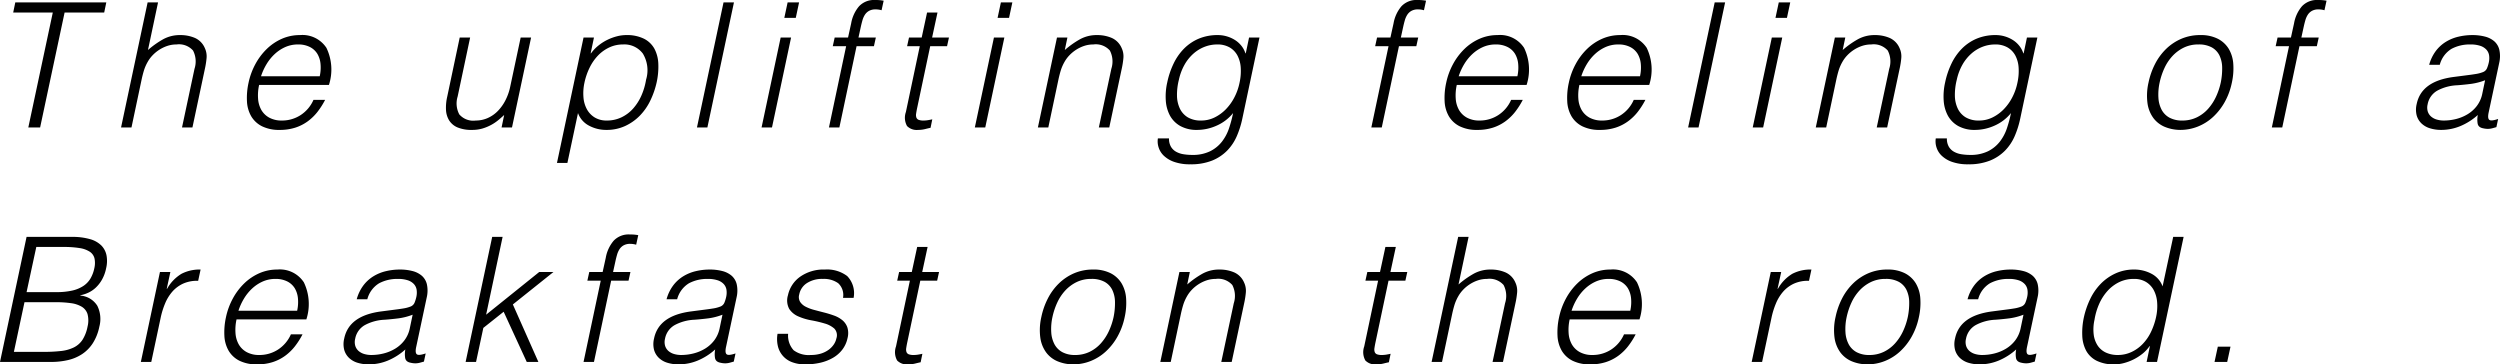 <svg xmlns="http://www.w3.org/2000/svg" width="287.895" height="41.96" viewBox="0 0 287.895 41.96">
  <path id="パス_1841" data-name="パス 1841" d="M3.38-14.4H13.86l-.24,1.16H9.06L6.24,0H4.88L7.7-13.24H3.14ZM15.56,0l3.06-14.4h1.2L18.66-8.92a10.341,10.341,0,0,1,1.75-1.24,3.968,3.968,0,0,1,1.95-.48,4.207,4.207,0,0,1,1.71.33A2.214,2.214,0,0,1,25.2-9.16a2.24,2.24,0,0,1,.21,1.15,9.529,9.529,0,0,1-.19,1.23L23.78,0h-1.2l1.44-6.76a2.74,2.74,0,0,0-.17-2.1,2.162,2.162,0,0,0-1.91-.7,3.271,3.271,0,0,0-1.06.17,4.137,4.137,0,0,0-.93.45,4.225,4.225,0,0,0-.77.64,3.716,3.716,0,0,0-.56.76,4.9,4.9,0,0,0-.42.96q-.14.46-.26,1L16.76,0ZM38.44-5.9a4.607,4.607,0,0,0,.09-1.43,2.737,2.737,0,0,0-.37-1.16,2.127,2.127,0,0,0-.86-.78,2.928,2.928,0,0,0-1.36-.29,3.556,3.556,0,0,0-1.47.3,4.44,4.44,0,0,0-1.21.8,5.346,5.346,0,0,0-.94,1.16,6.65,6.65,0,0,0-.64,1.4Zm-6.98,1a5.489,5.489,0,0,0-.12,1.59,3.033,3.033,0,0,0,.38,1.3,2.359,2.359,0,0,0,.91.88,2.933,2.933,0,0,0,1.45.33,3.91,3.91,0,0,0,2.15-.62,4,4,0,0,0,1.49-1.76h1.34a8.691,8.691,0,0,1-.87,1.37,5.7,5.7,0,0,1-1.13,1.1,5.051,5.051,0,0,1-1.44.73,5.738,5.738,0,0,1-1.78.26,4.433,4.433,0,0,1-2.05-.42,3,3,0,0,1-1.24-1.15,3.792,3.792,0,0,1-.49-1.72,8,8,0,0,1,.18-2.13,7.906,7.906,0,0,1,.78-2.14,7.2,7.2,0,0,1,1.31-1.75,5.908,5.908,0,0,1,1.74-1.18,5.1,5.1,0,0,1,2.09-.43,3.3,3.3,0,0,1,3.05,1.47A5.76,5.76,0,0,1,39.5-4.9Zm30.12-5.46h1.2L60.58,0h-1.2l.3-1.44q-.3.28-.66.58a5.223,5.223,0,0,1-.81.55,5.239,5.239,0,0,1-1,.42,4.156,4.156,0,0,1-1.23.17A4.11,4.11,0,0,1,54.3-.01a2.109,2.109,0,0,1-.96-.81,2.552,2.552,0,0,1-.36-1.21,5.566,5.566,0,0,1,.14-1.51l1.44-6.82h1.2l-1.44,6.8a2.689,2.689,0,0,0,.19,2.05A2.12,2.12,0,0,0,56.4-.8a3.373,3.373,0,0,0,1.39-.29,3.758,3.758,0,0,0,1.16-.81,5.053,5.053,0,0,0,.88-1.24,6.232,6.232,0,0,0,.55-1.58Zm7.34,5.22a5.775,5.775,0,0,0-.11,1.67,3.412,3.412,0,0,0,.4,1.38,2.538,2.538,0,0,0,.9.94A2.608,2.608,0,0,0,71.5-.8a3.851,3.851,0,0,0,1.69-.37,4.232,4.232,0,0,0,1.34-1.01,5.749,5.749,0,0,0,.95-1.49,7.375,7.375,0,0,0,.54-1.83,3.721,3.721,0,0,0-.37-3.01,2.658,2.658,0,0,0-2.29-1.05,3.673,3.673,0,0,0-1.57.34,4.346,4.346,0,0,0-1.3.93,5.5,5.5,0,0,0-.97,1.4A7.424,7.424,0,0,0,68.92-5.14ZM66.96,4.08h-1.2l3.06-14.44h1.2l-.38,1.82h.04a4.57,4.57,0,0,1,.86-.9,5.449,5.449,0,0,1,1.04-.66,5.819,5.819,0,0,1,1.09-.4,4.257,4.257,0,0,1,1.05-.14,4.42,4.42,0,0,1,2.06.42,2.821,2.821,0,0,1,1.2,1.15,3.97,3.97,0,0,1,.45,1.73,8.37,8.37,0,0,1-.19,2.14,9.608,9.608,0,0,1-.72,2.08,6.549,6.549,0,0,1-1.21,1.75,5.693,5.693,0,0,1-1.7,1.2,5.047,5.047,0,0,1-2.15.45,4.171,4.171,0,0,1-2.01-.49,2.658,2.658,0,0,1-1.27-1.45ZM81.88,0l3.06-14.4h1.2L83.08,0Zm7.44,0,2.2-10.36h1.2L90.52,0Zm2.62-12.62.38-1.78h1.32l-.38,1.78Zm5.58,3.26.22-1h1.54L99.64-12a4.128,4.128,0,0,1,.91-1.96,2.364,2.364,0,0,1,1.85-.72,5.094,5.094,0,0,1,.98.08l-.24,1.1a2.544,2.544,0,0,0-.68-.1,1.527,1.527,0,0,0-.76.17,1.354,1.354,0,0,0-.48.45,2.352,2.352,0,0,0-.28.63q-.1.35-.18.71l-.28,1.28h2l-.22,1h-2L98.28,0h-1.2l1.98-9.36ZM108.78.04q-.22.04-.61.14a3.331,3.331,0,0,1-.83.1,1.562,1.562,0,0,1-1.27-.45,1.97,1.97,0,0,1-.13-1.61l1.6-7.58h-1.46l.22-1h1.46l.62-2.88h1.2l-.62,2.88h1.94l-.22,1h-1.94l-1.5,7.1q-.08.38-.12.66a.919.919,0,0,0,.03.46.454.454,0,0,0,.26.26,1.545,1.545,0,0,0,.57.08,3.1,3.1,0,0,0,.49-.04q.25-.04.51-.1Zm5.1-.04,2.2-10.36h1.2L115.08,0Zm2.62-12.62.38-1.78h1.32l-.38,1.78ZM122.34,0h-1.2l2.2-10.36h1.2l-.3,1.44a10.34,10.34,0,0,1,1.75-1.24,3.968,3.968,0,0,1,1.95-.48,4.207,4.207,0,0,1,1.71.33,2.214,2.214,0,0,1,1.13,1.15,2.24,2.24,0,0,1,.21,1.15,9.527,9.527,0,0,1-.19,1.23L129.36,0h-1.2l1.44-6.76a2.74,2.74,0,0,0-.17-2.1,2.162,2.162,0,0,0-1.91-.7,3.271,3.271,0,0,0-1.06.17,4.137,4.137,0,0,0-.93.45,4.225,4.225,0,0,0-.77.64,3.717,3.717,0,0,0-.56.76,4.9,4.9,0,0,0-.42.96q-.14.46-.26,1Zm22.02-5.14a6.213,6.213,0,0,0,.14-1.75,3.44,3.44,0,0,0-.38-1.4,2.367,2.367,0,0,0-.9-.93,2.765,2.765,0,0,0-1.42-.34,4.022,4.022,0,0,0-1.46.27,4.261,4.261,0,0,0-1.29.79,4.967,4.967,0,0,0-1.02,1.27,6.18,6.18,0,0,0-.65,1.73,7.019,7.019,0,0,0-.22,1.83,3.578,3.578,0,0,0,.33,1.49,2.382,2.382,0,0,0,.91,1.01,2.894,2.894,0,0,0,1.54.37,3.476,3.476,0,0,0,1.54-.35,4.688,4.688,0,0,0,1.3-.94,5.692,5.692,0,0,0,.99-1.38A6.385,6.385,0,0,0,144.36-5.14Zm1.1-5.22h1.2L144.68-1a10.484,10.484,0,0,1-.63,1.99,5.5,5.5,0,0,1-1.11,1.67,5.136,5.136,0,0,1-1.73,1.15,6.516,6.516,0,0,1-2.51.43,5.373,5.373,0,0,1-1.9-.29,3.265,3.265,0,0,1-1.19-.73,2.263,2.263,0,0,1-.58-.97,2.218,2.218,0,0,1-.07-.99h1.28a1.838,1.838,0,0,0,.22.95,1.588,1.588,0,0,0,.59.58,2.561,2.561,0,0,0,.85.29,6.2,6.2,0,0,0,1.02.08,4.51,4.51,0,0,0,2.05-.42,3.962,3.962,0,0,0,1.36-1.1A5.171,5.171,0,0,0,143.15.1a14.248,14.248,0,0,0,.47-1.76,5,5,0,0,1-1.9,1.45,5.505,5.505,0,0,1-2.22.49,3.876,3.876,0,0,1-1.96-.45,3.072,3.072,0,0,1-1.19-1.2,4.221,4.221,0,0,1-.48-1.75,7.233,7.233,0,0,1,.17-2.08,9.4,9.4,0,0,1,.72-2.14,6.354,6.354,0,0,1,1.2-1.73,5.313,5.313,0,0,1,1.69-1.15,5.567,5.567,0,0,1,2.23-.42,3.587,3.587,0,0,1,.99.14,3.773,3.773,0,0,1,.92.4,2.979,2.979,0,0,1,.76.66,2.688,2.688,0,0,1,.49.9h.04Zm14.52,1,.22-1h1.54L162.1-12a4.128,4.128,0,0,1,.91-1.96,2.364,2.364,0,0,1,1.85-.72,5.094,5.094,0,0,1,.98.08l-.24,1.1a2.544,2.544,0,0,0-.68-.1,1.527,1.527,0,0,0-.76.17,1.354,1.354,0,0,0-.48.45,2.352,2.352,0,0,0-.28.63q-.1.35-.18.71l-.28,1.28h2l-.22,1h-2L160.74,0h-1.2l1.98-9.36ZM176.36-5.9a4.607,4.607,0,0,0,.09-1.43,2.737,2.737,0,0,0-.37-1.16,2.127,2.127,0,0,0-.86-.78,2.928,2.928,0,0,0-1.36-.29,3.556,3.556,0,0,0-1.47.3,4.44,4.44,0,0,0-1.21.8,5.345,5.345,0,0,0-.94,1.16,6.648,6.648,0,0,0-.64,1.4Zm-6.98,1a5.489,5.489,0,0,0-.12,1.59,3.033,3.033,0,0,0,.38,1.3,2.36,2.36,0,0,0,.91.88A2.933,2.933,0,0,0,172-.8a3.91,3.91,0,0,0,2.15-.62,4,4,0,0,0,1.49-1.76h1.34a8.692,8.692,0,0,1-.87,1.37,5.7,5.7,0,0,1-1.13,1.1,5.051,5.051,0,0,1-1.44.73,5.738,5.738,0,0,1-1.78.26,4.433,4.433,0,0,1-2.05-.42,3,3,0,0,1-1.24-1.15,3.792,3.792,0,0,1-.49-1.72,8,8,0,0,1,.18-2.13,7.906,7.906,0,0,1,.78-2.14,7.2,7.2,0,0,1,1.31-1.75,5.908,5.908,0,0,1,1.74-1.18,5.1,5.1,0,0,1,2.09-.43,3.3,3.3,0,0,1,3.05,1.47,5.76,5.76,0,0,1,.29,4.27Zm21.1-1a4.607,4.607,0,0,0,.09-1.43,2.737,2.737,0,0,0-.37-1.16,2.127,2.127,0,0,0-.86-.78,2.928,2.928,0,0,0-1.36-.29,3.556,3.556,0,0,0-1.47.3,4.44,4.44,0,0,0-1.21.8,5.345,5.345,0,0,0-.94,1.16,6.648,6.648,0,0,0-.64,1.4Zm-6.98,1a5.489,5.489,0,0,0-.12,1.59,3.033,3.033,0,0,0,.38,1.3,2.36,2.36,0,0,0,.91.88,2.933,2.933,0,0,0,1.45.33,3.91,3.91,0,0,0,2.15-.62,4,4,0,0,0,1.49-1.76h1.34a8.692,8.692,0,0,1-.87,1.37,5.7,5.7,0,0,1-1.13,1.1,5.051,5.051,0,0,1-1.44.73,5.738,5.738,0,0,1-1.78.26,4.433,4.433,0,0,1-2.05-.42,3,3,0,0,1-1.24-1.15,3.792,3.792,0,0,1-.49-1.72,8,8,0,0,1,.18-2.13,7.906,7.906,0,0,1,.78-2.14,7.2,7.2,0,0,1,1.31-1.75,5.908,5.908,0,0,1,1.74-1.18,5.1,5.1,0,0,1,2.09-.43,3.3,3.3,0,0,1,3.05,1.47,5.76,5.76,0,0,1,.29,4.27ZM196.02,0l3.06-14.4h1.2L197.22,0Zm7.44,0,2.2-10.36h1.2L204.66,0Zm2.62-12.62.38-1.78h1.32l-.38,1.78ZM211.92,0h-1.2l2.2-10.36h1.2l-.3,1.44a10.341,10.341,0,0,1,1.75-1.24,3.968,3.968,0,0,1,1.95-.48,4.207,4.207,0,0,1,1.71.33,2.214,2.214,0,0,1,1.13,1.15,2.24,2.24,0,0,1,.21,1.15,9.527,9.527,0,0,1-.19,1.23L218.94,0h-1.2l1.44-6.76a2.74,2.74,0,0,0-.17-2.1,2.162,2.162,0,0,0-1.91-.7,3.271,3.271,0,0,0-1.06.17,4.137,4.137,0,0,0-.93.45,4.225,4.225,0,0,0-.77.64,3.716,3.716,0,0,0-.56.76,4.9,4.9,0,0,0-.42.96q-.14.46-.26,1Zm22.02-5.14a6.213,6.213,0,0,0,.14-1.75,3.44,3.44,0,0,0-.38-1.4,2.367,2.367,0,0,0-.9-.93,2.765,2.765,0,0,0-1.42-.34,4.022,4.022,0,0,0-1.46.27,4.261,4.261,0,0,0-1.29.79,4.967,4.967,0,0,0-1.02,1.27,6.18,6.18,0,0,0-.65,1.73,7.019,7.019,0,0,0-.22,1.83,3.578,3.578,0,0,0,.33,1.49,2.382,2.382,0,0,0,.91,1.01,2.894,2.894,0,0,0,1.54.37,3.476,3.476,0,0,0,1.54-.35,4.688,4.688,0,0,0,1.3-.94,5.692,5.692,0,0,0,.99-1.38A6.385,6.385,0,0,0,233.94-5.14Zm1.1-5.22h1.2L234.26-1a10.484,10.484,0,0,1-.63,1.99,5.5,5.5,0,0,1-1.11,1.67,5.136,5.136,0,0,1-1.73,1.15,6.516,6.516,0,0,1-2.51.43,5.373,5.373,0,0,1-1.9-.29,3.265,3.265,0,0,1-1.19-.73,2.263,2.263,0,0,1-.58-.97,2.218,2.218,0,0,1-.07-.99h1.28a1.838,1.838,0,0,0,.22.95,1.588,1.588,0,0,0,.59.58,2.561,2.561,0,0,0,.85.29,6.2,6.2,0,0,0,1.02.08,4.51,4.51,0,0,0,2.05-.42,3.962,3.962,0,0,0,1.36-1.1A5.171,5.171,0,0,0,232.73.1a14.248,14.248,0,0,0,.47-1.76,5,5,0,0,1-1.9,1.45,5.505,5.505,0,0,1-2.22.49,3.876,3.876,0,0,1-1.96-.45,3.072,3.072,0,0,1-1.19-1.2,4.221,4.221,0,0,1-.48-1.75,7.233,7.233,0,0,1,.17-2.08,9.4,9.4,0,0,1,.72-2.14,6.354,6.354,0,0,1,1.2-1.73,5.313,5.313,0,0,1,1.69-1.15,5.567,5.567,0,0,1,2.23-.42,3.587,3.587,0,0,1,.99.14,3.773,3.773,0,0,1,.92.4,2.979,2.979,0,0,1,.76.66,2.688,2.688,0,0,1,.49.9h.04ZM252.68.28a4.731,4.731,0,0,1-1.79-.36,3.155,3.155,0,0,1-1.3-1.02,3.754,3.754,0,0,1-.67-1.7,6.738,6.738,0,0,1,.12-2.38,8.411,8.411,0,0,1,.75-2.13,6.632,6.632,0,0,1,1.27-1.73,5.8,5.8,0,0,1,1.75-1.17,5.44,5.44,0,0,1,2.19-.43,4.3,4.3,0,0,1,2.03.43,3.141,3.141,0,0,1,1.25,1.16,3.908,3.908,0,0,1,.52,1.73,7.487,7.487,0,0,1-.16,2.14,7.851,7.851,0,0,1-.82,2.24,6.919,6.919,0,0,1-1.34,1.72,5.692,5.692,0,0,1-1.75,1.11A5.444,5.444,0,0,1,252.68.28Zm4.68-5.46a7.946,7.946,0,0,0,.16-1.72,3.31,3.31,0,0,0-.31-1.39,2.152,2.152,0,0,0-.88-.93,3.087,3.087,0,0,0-1.55-.34,3.769,3.769,0,0,0-1.69.37,4.412,4.412,0,0,0-1.31.98,5.308,5.308,0,0,0-.92,1.4,7.925,7.925,0,0,0-.54,1.63,6.389,6.389,0,0,0-.14,1.77,3.363,3.363,0,0,0,.38,1.39,2.233,2.233,0,0,0,.91.9,3.008,3.008,0,0,0,1.45.32,3.769,3.769,0,0,0,1.69-.37,4.211,4.211,0,0,0,1.3-.99,5.686,5.686,0,0,0,.91-1.4A7.708,7.708,0,0,0,257.36-5.18Zm6.32-4.18.22-1h1.54L265.8-12a4.129,4.129,0,0,1,.91-1.96,2.364,2.364,0,0,1,1.85-.72,5.094,5.094,0,0,1,.98.08l-.24,1.1a2.544,2.544,0,0,0-.68-.1,1.527,1.527,0,0,0-.76.17,1.354,1.354,0,0,0-.48.45,2.353,2.353,0,0,0-.28.63q-.1.35-.18.71l-.28,1.28h2l-.22,1h-2L264.44,0h-1.2l1.98-9.36ZM287.8-5.44a7.082,7.082,0,0,1-1.63.42q-.79.1-1.59.16a5.259,5.259,0,0,0-2.29.62,2.278,2.278,0,0,0-1.11,1.58,1.565,1.565,0,0,0,.02.83,1.3,1.3,0,0,0,.39.58,1.729,1.729,0,0,0,.65.34,2.863,2.863,0,0,0,.8.11,5.8,5.8,0,0,0,1.43-.18,4.807,4.807,0,0,0,1.32-.55,3.817,3.817,0,0,0,1.05-.94,3.445,3.445,0,0,0,.62-1.35Zm-1.9-.6q.34-.04.83-.12a3.813,3.813,0,0,0,.83-.22.816.816,0,0,0,.47-.47,3.926,3.926,0,0,0,.19-.61,2.279,2.279,0,0,0,.04-.84,1.266,1.266,0,0,0-.31-.66,1.662,1.662,0,0,0-.7-.44,3.485,3.485,0,0,0-1.15-.16,4.456,4.456,0,0,0-2.16.5,3.048,3.048,0,0,0-1.36,1.84h-1.22a4.706,4.706,0,0,1,.75-1.57,4.229,4.229,0,0,1,1.15-1.06,4.9,4.9,0,0,1,1.45-.6,6.946,6.946,0,0,1,1.63-.19,5.645,5.645,0,0,1,1.43.17,2.659,2.659,0,0,1,1.08.54,1.888,1.888,0,0,1,.59.99,3.449,3.449,0,0,1-.02,1.52l-1.2,5.64q-.16.7.05.89t1.03-.09l-.2.94-.43.12a2.07,2.07,0,0,1-.55.08A2.306,2.306,0,0,1,287.6.1q-.58-.1-.66-.55a2.768,2.768,0,0,1,.02-.99,7.02,7.02,0,0,1-2.01,1.28,5.758,5.758,0,0,1-2.21.44A4.332,4.332,0,0,1,281.47.1a2.448,2.448,0,0,1-.99-.56,2.045,2.045,0,0,1-.56-.93,2.7,2.7,0,0,1,0-1.31q.54-2.64,4.28-3.12ZM3.22,25.84H6.68a17.069,17.069,0,0,0,1.97-.1,4.43,4.43,0,0,0,1.47-.41,2.552,2.552,0,0,0,1-.88,4.356,4.356,0,0,0,.58-1.51,2.924,2.924,0,0,0,0-1.45,1.521,1.521,0,0,0-.67-.85,3.284,3.284,0,0,0-1.25-.41,12.1,12.1,0,0,0-1.72-.11H4.44Zm1.46-6.88H8.12a7.994,7.994,0,0,0,1.82-.18,3.875,3.875,0,0,0,1.28-.53,2.651,2.651,0,0,0,.82-.86,3.878,3.878,0,0,0,.44-1.17,2.591,2.591,0,0,0,.02-1.15,1.289,1.289,0,0,0-.54-.76,2.938,2.938,0,0,0-1.16-.42,11.04,11.04,0,0,0-1.86-.13H5.8ZM1.62,27,4.68,12.6h5.2a7.315,7.315,0,0,1,2.11.26,2.983,2.983,0,0,1,1.31.74,2.244,2.244,0,0,1,.59,1.15,3.572,3.572,0,0,1-.05,1.47,4.391,4.391,0,0,1-.48,1.31,3.939,3.939,0,0,1-.72.92,3.257,3.257,0,0,1-.86.58,3.812,3.812,0,0,1-.9.29l-.02.04a2.513,2.513,0,0,1,1.97,1.18,3.421,3.421,0,0,1,.23,2.4,5.58,5.58,0,0,1-.75,1.9,4.3,4.3,0,0,1-1.24,1.26,5.005,5.005,0,0,1-1.64.69A8.563,8.563,0,0,1,7.5,27Zm17.42,0h-1.2l2.2-10.36h1.2l-.42,1.94h.04a4.673,4.673,0,0,1,1.66-1.73,4.547,4.547,0,0,1,2.2-.49l-.28,1.3a3.878,3.878,0,0,0-1.73.32,3.721,3.721,0,0,0-1.24.92,4.935,4.935,0,0,0-.84,1.37,9.114,9.114,0,0,0-.51,1.65Zm16.8-5.9a4.607,4.607,0,0,0,.09-1.43,2.737,2.737,0,0,0-.37-1.16,2.127,2.127,0,0,0-.86-.78,2.928,2.928,0,0,0-1.36-.29,3.556,3.556,0,0,0-1.47.3,4.44,4.44,0,0,0-1.21.8,5.346,5.346,0,0,0-.94,1.16,6.65,6.65,0,0,0-.64,1.4Zm-6.98,1a5.49,5.49,0,0,0-.12,1.59,3.033,3.033,0,0,0,.38,1.3,2.359,2.359,0,0,0,.91.88,2.933,2.933,0,0,0,1.45.33,3.91,3.91,0,0,0,2.15-.62,4,4,0,0,0,1.49-1.76h1.34a8.691,8.691,0,0,1-.87,1.37,5.7,5.7,0,0,1-1.13,1.1,5.051,5.051,0,0,1-1.44.73,5.738,5.738,0,0,1-1.78.26,4.433,4.433,0,0,1-2.05-.42,3,3,0,0,1-1.24-1.15,3.792,3.792,0,0,1-.49-1.72,8,8,0,0,1,.18-2.13,7.906,7.906,0,0,1,.78-2.14,7.2,7.2,0,0,1,1.31-1.75,5.908,5.908,0,0,1,1.74-1.18,5.1,5.1,0,0,1,2.09-.43,3.3,3.3,0,0,1,3.05,1.47,5.76,5.76,0,0,1,.29,4.27Zm20.28-.54a7.082,7.082,0,0,1-1.63.42q-.79.1-1.59.16a5.259,5.259,0,0,0-2.29.62,2.278,2.278,0,0,0-1.11,1.58,1.565,1.565,0,0,0,.02.83,1.3,1.3,0,0,0,.39.58,1.729,1.729,0,0,0,.65.34,2.863,2.863,0,0,0,.8.11,5.8,5.8,0,0,0,1.43-.18,4.808,4.808,0,0,0,1.32-.55,3.817,3.817,0,0,0,1.05-.94,3.445,3.445,0,0,0,.62-1.35Zm-1.9-.6q.34-.04.83-.12a3.813,3.813,0,0,0,.83-.22.816.816,0,0,0,.47-.47,3.923,3.923,0,0,0,.19-.61,2.28,2.28,0,0,0,.04-.84,1.266,1.266,0,0,0-.31-.66,1.663,1.663,0,0,0-.7-.44,3.485,3.485,0,0,0-1.15-.16,4.456,4.456,0,0,0-2.16.5,3.047,3.047,0,0,0-1.36,1.84H42.7a4.706,4.706,0,0,1,.75-1.57,4.229,4.229,0,0,1,1.15-1.06,4.9,4.9,0,0,1,1.45-.6,6.946,6.946,0,0,1,1.63-.19,5.646,5.646,0,0,1,1.43.17,2.659,2.659,0,0,1,1.08.54,1.888,1.888,0,0,1,.59.99,3.448,3.448,0,0,1-.02,1.52l-1.2,5.64q-.16.7.05.89t1.03-.09l-.2.94-.43.12a2.07,2.07,0,0,1-.55.08,2.306,2.306,0,0,1-.52-.06q-.58-.1-.66-.55a2.768,2.768,0,0,1,.02-.99,7.02,7.02,0,0,1-2.01,1.28,5.758,5.758,0,0,1-2.21.44,4.332,4.332,0,0,1-1.27-.18,2.448,2.448,0,0,1-.99-.56,2.046,2.046,0,0,1-.56-.93,2.7,2.7,0,0,1,0-1.31q.54-2.64,4.28-3.12Zm8,6.04L58.3,12.6h1.2l-1.9,8.96,6.12-4.92h1.64l-4.68,3.74L63.62,27H62.28l-2.66-5.78-2.34,1.86L56.44,27Zm14.02-9.36.22-1h1.54L71.38,15a4.129,4.129,0,0,1,.91-1.96,2.364,2.364,0,0,1,1.85-.72,5.094,5.094,0,0,1,.98.08l-.24,1.1a2.544,2.544,0,0,0-.68-.1,1.527,1.527,0,0,0-.76.17,1.354,1.354,0,0,0-.48.45,2.352,2.352,0,0,0-.28.63q-.1.35-.18.71l-.28,1.28h2l-.22,1H72L70.02,27h-1.2l1.98-9.36Zm15.56,3.92a7.082,7.082,0,0,1-1.63.42q-.79.1-1.59.16a5.259,5.259,0,0,0-2.29.62,2.278,2.278,0,0,0-1.11,1.58,1.565,1.565,0,0,0,.02.83,1.3,1.3,0,0,0,.39.58,1.729,1.729,0,0,0,.65.34,2.863,2.863,0,0,0,.8.11,5.8,5.8,0,0,0,1.43-.18,4.808,4.808,0,0,0,1.32-.55,3.817,3.817,0,0,0,1.05-.94,3.445,3.445,0,0,0,.62-1.35Zm-1.9-.6q.34-.04.83-.12a3.813,3.813,0,0,0,.83-.22.816.816,0,0,0,.47-.47,3.924,3.924,0,0,0,.19-.61,2.28,2.28,0,0,0,.04-.84,1.266,1.266,0,0,0-.31-.66,1.663,1.663,0,0,0-.7-.44,3.485,3.485,0,0,0-1.15-.16,4.456,4.456,0,0,0-2.16.5,3.047,3.047,0,0,0-1.36,1.84H78.38a4.706,4.706,0,0,1,.75-1.57,4.229,4.229,0,0,1,1.15-1.06,4.9,4.9,0,0,1,1.45-.6,6.946,6.946,0,0,1,1.63-.19,5.646,5.646,0,0,1,1.43.17,2.659,2.659,0,0,1,1.08.54,1.888,1.888,0,0,1,.59.99,3.448,3.448,0,0,1-.02,1.52l-1.2,5.64q-.16.7.05.89t1.03-.09l-.2.94-.43.12a2.07,2.07,0,0,1-.55.08,2.306,2.306,0,0,1-.52-.06q-.58-.1-.66-.55a2.768,2.768,0,0,1,.02-.99,7.02,7.02,0,0,1-2.01,1.28,5.758,5.758,0,0,1-2.21.44,4.332,4.332,0,0,1-1.27-.18,2.448,2.448,0,0,1-.99-.56,2.046,2.046,0,0,1-.56-.93,2.7,2.7,0,0,1,0-1.31q.54-2.64,4.28-3.12Zm9.46,2.8a2.508,2.508,0,0,0,.63,1.89,2.9,2.9,0,0,0,1.97.55,3.91,3.91,0,0,0,1.17-.16,3.008,3.008,0,0,0,.88-.43,2.475,2.475,0,0,0,.6-.61,2.019,2.019,0,0,0,.31-.72,1.114,1.114,0,0,0-.25-1.13,2.86,2.86,0,0,0-1.11-.58,14.175,14.175,0,0,0-1.52-.36,6.685,6.685,0,0,1-1.5-.45,2.365,2.365,0,0,1-1.05-.86,2.046,2.046,0,0,1-.15-1.58,3.5,3.5,0,0,1,1.4-2.13,4.677,4.677,0,0,1,2.86-.83,3.846,3.846,0,0,1,2.56.75,2.826,2.826,0,0,1,.74,2.51H98.7a1.837,1.837,0,0,0-.56-1.69,2.831,2.831,0,0,0-1.76-.49,3.193,3.193,0,0,0-1.85.49,2,2,0,0,0-.87,1.29,1.084,1.084,0,0,0,.1.86,1.654,1.654,0,0,0,.64.56,4.776,4.776,0,0,0,.98.37q.56.15,1.15.3t1.14.35a3.191,3.191,0,0,1,.95.53,1.881,1.881,0,0,1,.58.83,2.26,2.26,0,0,1,.02,1.24,3.3,3.3,0,0,1-.59,1.31,3.628,3.628,0,0,1-1.08.95,5.249,5.249,0,0,1-1.46.57,7.56,7.56,0,0,1-1.73.19,4.089,4.089,0,0,1-1.57-.27,2.595,2.595,0,0,1-1.6-1.87,3.531,3.531,0,0,1-.03-1.38Zm15.26,3.28q-.22.04-.61.14a3.331,3.331,0,0,1-.83.1,1.562,1.562,0,0,1-1.27-.45,1.97,1.97,0,0,1-.13-1.61l1.6-7.58h-1.46l.22-1h1.46l.62-2.88h1.2l-.62,2.88h1.94l-.22,1H107.6l-1.5,7.1q-.08.38-.12.66a.919.919,0,0,0,.03.46.454.454,0,0,0,.26.26,1.545,1.545,0,0,0,.57.08,3.1,3.1,0,0,0,.49-.04q.25-.04.51-.1Zm17.54.24a4.731,4.731,0,0,1-1.79-.36,3.155,3.155,0,0,1-1.3-1.02,3.754,3.754,0,0,1-.67-1.7,6.738,6.738,0,0,1,.12-2.38,8.41,8.41,0,0,1,.75-2.13,6.633,6.633,0,0,1,1.27-1.73,5.8,5.8,0,0,1,1.75-1.17,5.44,5.44,0,0,1,2.19-.43,4.3,4.3,0,0,1,2.03.43,3.141,3.141,0,0,1,1.25,1.16,3.908,3.908,0,0,1,.52,1.73,7.488,7.488,0,0,1-.16,2.14,7.851,7.851,0,0,1-.82,2.24,6.918,6.918,0,0,1-1.34,1.72,5.692,5.692,0,0,1-1.75,1.11A5.444,5.444,0,0,1,125.18,27.28Zm4.68-5.46a7.945,7.945,0,0,0,.16-1.72,3.31,3.31,0,0,0-.31-1.39,2.152,2.152,0,0,0-.88-.93,3.088,3.088,0,0,0-1.55-.34,3.769,3.769,0,0,0-1.69.37,4.412,4.412,0,0,0-1.31.98,5.308,5.308,0,0,0-.92,1.4,7.925,7.925,0,0,0-.54,1.63,6.389,6.389,0,0,0-.14,1.77,3.363,3.363,0,0,0,.38,1.39,2.233,2.233,0,0,0,.91.9,3.008,3.008,0,0,0,1.45.32,3.769,3.769,0,0,0,1.69-.37,4.211,4.211,0,0,0,1.3-.99,5.686,5.686,0,0,0,.91-1.4A7.709,7.709,0,0,0,129.86,21.82ZM136.44,27h-1.2l2.2-10.36h1.2l-.3,1.44a10.341,10.341,0,0,1,1.75-1.24,3.968,3.968,0,0,1,1.95-.48,4.207,4.207,0,0,1,1.71.33,2.214,2.214,0,0,1,1.13,1.15,2.24,2.24,0,0,1,.21,1.15,9.527,9.527,0,0,1-.19,1.23L143.46,27h-1.2l1.44-6.76a2.74,2.74,0,0,0-.17-2.1,2.162,2.162,0,0,0-1.91-.7,3.271,3.271,0,0,0-1.06.17,4.137,4.137,0,0,0-.93.45,4.225,4.225,0,0,0-.77.64,3.716,3.716,0,0,0-.56.76,4.9,4.9,0,0,0-.42.96q-.14.46-.26,1Zm25.12.04q-.22.04-.61.14a3.331,3.331,0,0,1-.83.1,1.562,1.562,0,0,1-1.27-.45,1.97,1.97,0,0,1-.13-1.61l1.6-7.58h-1.46l.22-1h1.46l.62-2.88h1.2l-.62,2.88h1.94l-.22,1h-1.94l-1.5,7.1q-.08.38-.12.66a.92.92,0,0,0,.03.46.454.454,0,0,0,.26.26,1.545,1.545,0,0,0,.57.08,3.1,3.1,0,0,0,.49-.04q.25-.04.51-.1Zm4.92-.04,3.06-14.4h1.2l-1.16,5.48a10.341,10.341,0,0,1,1.75-1.24,3.968,3.968,0,0,1,1.95-.48,4.207,4.207,0,0,1,1.71.33,2.214,2.214,0,0,1,1.13,1.15,2.24,2.24,0,0,1,.21,1.15,9.527,9.527,0,0,1-.19,1.23L174.7,27h-1.2l1.44-6.76a2.74,2.74,0,0,0-.17-2.1,2.162,2.162,0,0,0-1.91-.7,3.271,3.271,0,0,0-1.06.17,4.137,4.137,0,0,0-.93.45,4.225,4.225,0,0,0-.77.64,3.716,3.716,0,0,0-.56.76,4.9,4.9,0,0,0-.42.96q-.14.46-.26,1L167.68,27Zm22.88-5.9a4.607,4.607,0,0,0,.09-1.43,2.737,2.737,0,0,0-.37-1.16,2.127,2.127,0,0,0-.86-.78,2.928,2.928,0,0,0-1.36-.29,3.556,3.556,0,0,0-1.47.3,4.44,4.44,0,0,0-1.21.8,5.345,5.345,0,0,0-.94,1.16,6.648,6.648,0,0,0-.64,1.4Zm-6.98,1a5.489,5.489,0,0,0-.12,1.59,3.033,3.033,0,0,0,.38,1.3,2.36,2.36,0,0,0,.91.88,2.933,2.933,0,0,0,1.45.33,3.91,3.91,0,0,0,2.15-.62,4,4,0,0,0,1.49-1.76h1.34a8.692,8.692,0,0,1-.87,1.37,5.7,5.7,0,0,1-1.13,1.1,5.051,5.051,0,0,1-1.44.73,5.738,5.738,0,0,1-1.78.26,4.433,4.433,0,0,1-2.05-.42,3,3,0,0,1-1.24-1.15,3.792,3.792,0,0,1-.49-1.72,8,8,0,0,1,.18-2.13,7.906,7.906,0,0,1,.78-2.14,7.2,7.2,0,0,1,1.31-1.75,5.908,5.908,0,0,1,1.74-1.18,5.1,5.1,0,0,1,2.09-.43,3.3,3.3,0,0,1,3.05,1.47,5.76,5.76,0,0,1,.29,4.27ZM204.54,27h-1.2l2.2-10.36h1.2l-.42,1.94h.04a4.673,4.673,0,0,1,1.66-1.73,4.547,4.547,0,0,1,2.2-.49l-.28,1.3a3.878,3.878,0,0,0-1.73.32,3.721,3.721,0,0,0-1.24.92,4.935,4.935,0,0,0-.84,1.37,9.116,9.116,0,0,0-.51,1.65Zm12.1.28a4.731,4.731,0,0,1-1.79-.36,3.155,3.155,0,0,1-1.3-1.02,3.754,3.754,0,0,1-.67-1.7,6.738,6.738,0,0,1,.12-2.38,8.411,8.411,0,0,1,.75-2.13,6.632,6.632,0,0,1,1.27-1.73,5.8,5.8,0,0,1,1.75-1.17,5.44,5.44,0,0,1,2.19-.43,4.3,4.3,0,0,1,2.03.43,3.141,3.141,0,0,1,1.25,1.16,3.908,3.908,0,0,1,.52,1.73,7.488,7.488,0,0,1-.16,2.14,7.852,7.852,0,0,1-.82,2.24,6.918,6.918,0,0,1-1.34,1.72,5.692,5.692,0,0,1-1.75,1.11A5.444,5.444,0,0,1,216.64,27.28Zm4.68-5.46a7.946,7.946,0,0,0,.16-1.72,3.31,3.31,0,0,0-.31-1.39,2.152,2.152,0,0,0-.88-.93,3.087,3.087,0,0,0-1.55-.34,3.769,3.769,0,0,0-1.69.37,4.412,4.412,0,0,0-1.31.98,5.308,5.308,0,0,0-.92,1.4,7.925,7.925,0,0,0-.54,1.63,6.389,6.389,0,0,0-.14,1.77,3.363,3.363,0,0,0,.38,1.39,2.233,2.233,0,0,0,.91.9,3.008,3.008,0,0,0,1.45.32,3.769,3.769,0,0,0,1.69-.37,4.211,4.211,0,0,0,1.3-.99,5.686,5.686,0,0,0,.91-1.4A7.708,7.708,0,0,0,221.32,21.82Zm13.32-.26a7.082,7.082,0,0,1-1.63.42q-.79.1-1.59.16a5.259,5.259,0,0,0-2.29.62,2.278,2.278,0,0,0-1.11,1.58,1.565,1.565,0,0,0,.02.83,1.3,1.3,0,0,0,.39.58,1.729,1.729,0,0,0,.65.34,2.863,2.863,0,0,0,.8.11,5.8,5.8,0,0,0,1.43-.18,4.808,4.808,0,0,0,1.32-.55,3.817,3.817,0,0,0,1.05-.94,3.444,3.444,0,0,0,.62-1.35Zm-1.9-.6q.34-.04.83-.12a3.813,3.813,0,0,0,.83-.22.816.816,0,0,0,.47-.47,3.922,3.922,0,0,0,.19-.61,2.28,2.28,0,0,0,.04-.84,1.266,1.266,0,0,0-.31-.66,1.663,1.663,0,0,0-.7-.44,3.485,3.485,0,0,0-1.15-.16,4.456,4.456,0,0,0-2.16.5,3.048,3.048,0,0,0-1.36,1.84H228.2a4.705,4.705,0,0,1,.75-1.57,4.229,4.229,0,0,1,1.15-1.06,4.9,4.9,0,0,1,1.45-.6,6.946,6.946,0,0,1,1.63-.19,5.646,5.646,0,0,1,1.43.17,2.659,2.659,0,0,1,1.08.54,1.888,1.888,0,0,1,.59.99,3.448,3.448,0,0,1-.02,1.52l-1.2,5.64q-.16.7.05.89t1.03-.09l-.2.94-.43.12a2.07,2.07,0,0,1-.55.08,2.306,2.306,0,0,1-.52-.06q-.58-.1-.66-.55a2.768,2.768,0,0,1,.02-.99,7.02,7.02,0,0,1-2.01,1.28,5.758,5.758,0,0,1-2.21.44,4.332,4.332,0,0,1-1.27-.18,2.449,2.449,0,0,1-.99-.56,2.046,2.046,0,0,1-.56-.93,2.7,2.7,0,0,1,0-1.31q.54-2.64,4.28-3.12Zm17.18.82a5.774,5.774,0,0,0,.11-1.67,3.516,3.516,0,0,0-.39-1.38,2.461,2.461,0,0,0-.89-.94,2.608,2.608,0,0,0-1.39-.35,3.832,3.832,0,0,0-1.7.37,4.386,4.386,0,0,0-1.34,1.01,5.606,5.606,0,0,0-.96,1.49,7.375,7.375,0,0,0-.54,1.83,5.054,5.054,0,0,0-.09,1.73,2.95,2.95,0,0,0,.47,1.27,2.292,2.292,0,0,0,.95.79,3.211,3.211,0,0,0,1.35.27,3.673,3.673,0,0,0,1.57-.34,4.347,4.347,0,0,0,1.3-.93,5.312,5.312,0,0,0,.96-1.4A7.722,7.722,0,0,0,249.92,21.78Zm1.96-9.18h1.2L250.02,27h-1.2l.38-1.82h-.04a4.127,4.127,0,0,1-.86.91,5.737,5.737,0,0,1-1.04.65,5.819,5.819,0,0,1-1.09.4,4.257,4.257,0,0,1-1.05.14,4.42,4.42,0,0,1-2.06-.42,2.821,2.821,0,0,1-1.2-1.15,3.97,3.97,0,0,1-.45-1.73,8.369,8.369,0,0,1,.19-2.14,9.608,9.608,0,0,1,.72-2.08,6.549,6.549,0,0,1,1.21-1.75,5.693,5.693,0,0,1,1.7-1.2,5.047,5.047,0,0,1,2.15-.45,4.171,4.171,0,0,1,2.01.49,2.658,2.658,0,0,1,1.27,1.45ZM256.64,27l.38-1.76h1.46L258.1,27Z" transform="translate(-1.62 14.68)"/>
</svg>
